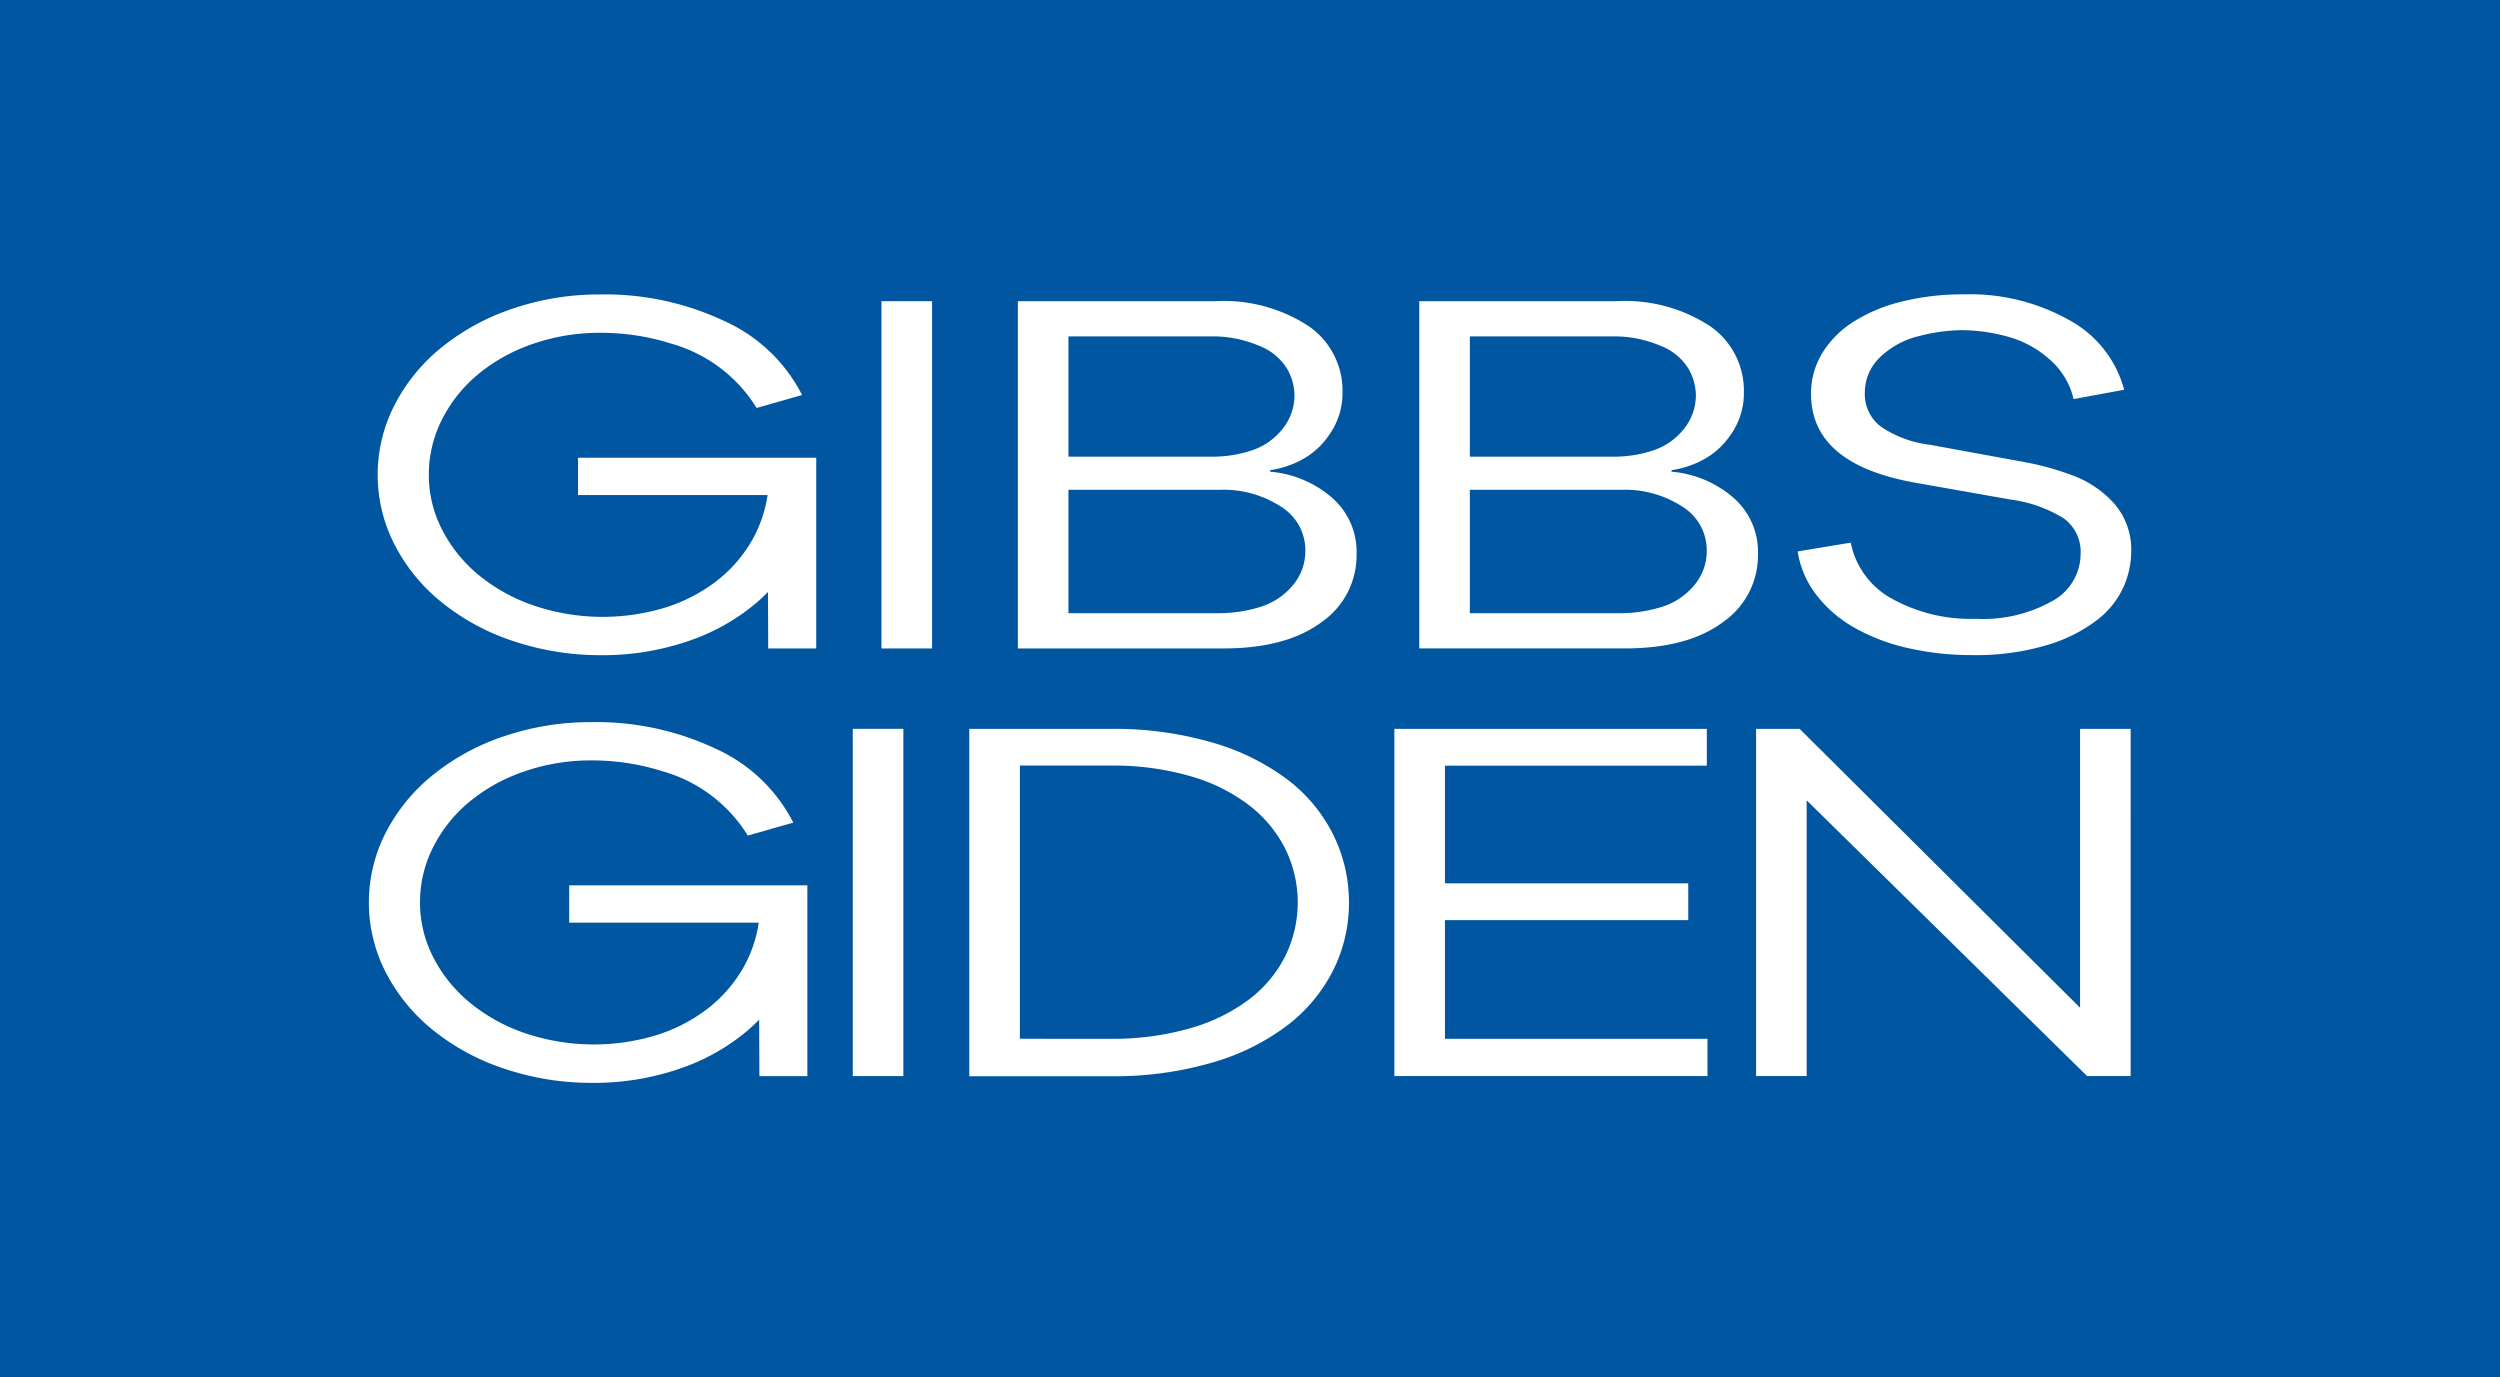 <svg xmlns="http://www.w3.org/2000/svg" xmlns:xlink="http://www.w3.org/1999/xlink" width="189.138" height="104.196" viewBox="0 0 189.138 104.196">
  <rect x="0" y="0" width="189.138" height="104.196" fill="#808080" stroke="none"/>
  <defs>
    <clipPath id="clip-path">
      <rect id="Rectangle_4" data-name="Rectangle 4" width="189.138" height="104.196" fill="none"/>
    </clipPath>
  </defs>
  <g id="Group_3" data-name="Group 3" transform="translate(0 0)">
    <rect id="Rectangle_1" data-name="Rectangle 1" width="189.138" height="104.195" transform="translate(0 0.001)" fill="#0056a1"/>
    <g id="Group_2" data-name="Group 2" transform="translate(0 0)">
      <g id="Group_1" data-name="Group 1" clip-path="url(#clip-path)">
        <path id="Path_1" data-name="Path 1" d="M54.632,29.077v14.43H51l-.019-4.274q-.428.438-.9.843a15.791,15.791,0,0,1-5.207,2.9,19.9,19.9,0,0,1-6.515,1.04,20.621,20.621,0,0,1-6.564-1.04,17.164,17.164,0,0,1-5.45-2.921,13.562,13.562,0,0,1-3.608-4.391,11.555,11.555,0,0,1,0-10.588,13.562,13.562,0,0,1,3.608-4.391,17.24,17.24,0,0,1,5.426-2.921,20.25,20.25,0,0,1,6.491-1.04A21.174,21.174,0,0,1,47.7,18.745a12.208,12.208,0,0,1,5.862,5.588l-3.439.98a11.133,11.133,0,0,0-6.443-4.863,17.664,17.664,0,0,0-5.425-.823,15.333,15.333,0,0,0-5.013.823,13.143,13.143,0,0,0-4.166,2.294,10.7,10.7,0,0,0-2.761,3.451,9.2,9.2,0,0,0-.992,4.177,9,9,0,0,0,1.018,4.176A10.857,10.857,0,0,0,29.153,38a13.393,13.393,0,0,0,4.214,2.294,16.271,16.271,0,0,0,9.785.137,12.432,12.432,0,0,0,3.827-1.941,10.523,10.523,0,0,0,2.664-2.941A9.734,9.734,0,0,0,50.95,31.9H36.612V29.077Z" transform="translate(7.12 5.552)" fill="#fff"/>
        <rect id="Rectangle_2" data-name="Rectangle 2" width="3.827" height="26.273" transform="translate(66.688 22.786)" fill="#fff"/>
        <path id="Path_2" data-name="Path 2" d="M76.9,30.007a8.168,8.168,0,0,1,4.626,1.921,5.419,5.419,0,0,1,1.914,4.314A6.142,6.142,0,0,1,80.774,41.4q-2.663,1.978-7.411,1.979H57.814V17.106H72.735a11.738,11.738,0,0,1,7.071,1.883,5.918,5.918,0,0,1,2.568,5.019,5.394,5.394,0,0,1-.968,3.157,5.854,5.854,0,0,1-2.228,2,7.275,7.275,0,0,1-2.278.726ZM61.641,28.87H72.685a9.331,9.331,0,0,0,2.689-.432,4.915,4.915,0,0,0,2.4-1.588,4.056,4.056,0,0,0,.968-2.685,4.128,4.128,0,0,0-.557-1.941,4.274,4.274,0,0,0-2.131-1.746,8.871,8.871,0,0,0-3.658-.706H61.641ZM73.025,40.712a10.581,10.581,0,0,0,3.052-.45,5.193,5.193,0,0,0,2.495-1.608,4,4,0,0,0,.992-2.687,3.867,3.867,0,0,0-1.841-3.313,7.972,7.972,0,0,0-4.65-1.276H61.641v9.333Z" transform="translate(19.192 5.679)" fill="#fff"/>
        <path id="Path_3" data-name="Path 3" d="M99.7,30.007a8.175,8.175,0,0,1,4.626,1.921,5.423,5.423,0,0,1,1.914,4.314,6.142,6.142,0,0,1-2.665,5.157q-2.663,1.978-7.411,1.979H80.614V17.106H95.533a11.743,11.743,0,0,1,7.073,1.883,5.92,5.92,0,0,1,2.567,5.019,5.394,5.394,0,0,1-.968,3.157,5.845,5.845,0,0,1-2.228,2,7.279,7.279,0,0,1-2.276.726ZM84.441,28.87H95.485a9.331,9.331,0,0,0,2.689-.432,4.921,4.921,0,0,0,2.4-1.588,4.062,4.062,0,0,0,.967-2.685,4.125,4.125,0,0,0-.555-1.941,4.274,4.274,0,0,0-2.131-1.746,8.875,8.875,0,0,0-3.658-.706H84.441ZM95.824,40.712a10.6,10.6,0,0,0,3.053-.45,5.183,5.183,0,0,0,2.493-1.608,4,4,0,0,0,.994-2.687,3.87,3.87,0,0,0-1.841-3.313,7.972,7.972,0,0,0-4.65-1.276H84.441v9.333Z" transform="translate(26.76 5.679)" fill="#fff"/>
        <path id="Path_4" data-name="Path 4" d="M122.716,18.7a8.465,8.465,0,0,1,4.093,5.235l-3.827.706a5.605,5.605,0,0,0-1.815-3,7.726,7.726,0,0,0-3.246-1.745,13.464,13.464,0,0,0-3.367-.47,13.272,13.272,0,0,0-3.27.45,6.339,6.339,0,0,0-2.93,1.588,3.656,3.656,0,0,0-1.163,2.705,3.054,3.054,0,0,0,1.26,2.588,8.33,8.33,0,0,0,3.634,1.335l7.071,1.293a20.936,20.936,0,0,1,3.61.98,7.929,7.929,0,0,1,3.269,2.156,5.3,5.3,0,0,1,1.308,3.687,6.7,6.7,0,0,1-.581,2.647,6.587,6.587,0,0,1-1.987,2.489,11.627,11.627,0,0,1-3.777,1.9,18.8,18.8,0,0,1-5.717.765,21.427,21.427,0,0,1-4.819-.53,14.7,14.7,0,0,1-4.069-1.548,9.539,9.539,0,0,1-2.881-2.489,7.271,7.271,0,0,1-1.407-3.275l4.021-.666a6.187,6.187,0,0,0,3.1,4.234,12.315,12.315,0,0,0,6.393,1.529,10.672,10.672,0,0,0,5.765-1.352,4.068,4.068,0,0,0,2.131-3.548,3.121,3.121,0,0,0-1.259-2.687,10.112,10.112,0,0,0-4.021-1.432l-7.315-1.293q-7.8-1.413-7.8-6.706a5.851,5.851,0,0,1,.824-3.038,7.341,7.341,0,0,1,2.348-2.392,12.1,12.1,0,0,1,3.682-1.548,18.893,18.893,0,0,1,4.675-.55,15.314,15.314,0,0,1,8.065,1.981" transform="translate(33.894 5.552)" fill="#fff"/>
        <path id="Path_5" data-name="Path 5" d="M54.129,53.365V67.8H50.5l-.019-4.274q-.428.438-.9.843a15.791,15.791,0,0,1-5.207,2.9,19.9,19.9,0,0,1-6.515,1.04,20.621,20.621,0,0,1-6.564-1.04,17.165,17.165,0,0,1-5.45-2.921,13.562,13.562,0,0,1-3.608-4.391,11.555,11.555,0,0,1,0-10.588,13.562,13.562,0,0,1,3.608-4.391,17.239,17.239,0,0,1,5.426-2.921,20.285,20.285,0,0,1,6.491-1.039A21.173,21.173,0,0,1,47.2,43.033a12.214,12.214,0,0,1,5.862,5.588l-3.439.98a11.124,11.124,0,0,0-6.443-4.862,17.624,17.624,0,0,0-5.425-.824,15.3,15.3,0,0,0-5.013.824,13.092,13.092,0,0,0-4.166,2.294,10.685,10.685,0,0,0-2.761,3.45,9.2,9.2,0,0,0-.992,4.177,9,9,0,0,0,1.018,4.176,10.843,10.843,0,0,0,2.809,3.451,13.366,13.366,0,0,0,4.214,2.294,16.271,16.271,0,0,0,9.785.137,12.432,12.432,0,0,0,3.827-1.941,10.523,10.523,0,0,0,2.664-2.941,9.734,9.734,0,0,0,1.308-3.647H36.109V53.365Z" transform="translate(6.953 13.615)" fill="#fff"/>
        <rect id="Rectangle_3" data-name="Rectangle 3" width="3.827" height="26.273" transform="translate(64.517 55.139)" fill="#fff"/>
        <path id="Path_6" data-name="Path 6" d="M65.81,41.4a26.5,26.5,0,0,1,7.507,1,17.576,17.576,0,0,1,5.715,2.765,11.881,11.881,0,0,1,3.536,4.2,11.456,11.456,0,0,1,1.211,5.176,11.332,11.332,0,0,1-1.211,5.156,12.116,12.116,0,0,1-3.536,4.2,17.333,17.333,0,0,1-5.715,2.784,26.448,26.448,0,0,1-7.507,1H55.056V41.4Zm-.049,23.449a21.058,21.058,0,0,0,5.959-.785A13.585,13.585,0,0,0,76.2,61.885a9.406,9.406,0,0,0,2.761-3.294,9.193,9.193,0,0,0,0-8.117A9.587,9.587,0,0,0,76.2,47.161a13.377,13.377,0,0,0-4.479-2.2,21.058,21.058,0,0,0-5.959-.785H58.883V64.845Z" transform="translate(18.276 13.742)" fill="#fff"/>
        <path id="Path_7" data-name="Path 7" d="M102.888,67.668H79.2V41.4h23.638v2.785H83.027v8.9h18.408v2.785H83.027v8.979h19.861Z" transform="translate(26.291 13.742)" fill="#fff"/>
        <path id="Path_8" data-name="Path 8" d="M128.083,67.668h-3.294L103.572,46.807V67.668H99.746V41.4h3.294l21.217,21.1V41.4h3.827Z" transform="translate(33.111 13.742)" fill="#fff"/>
      </g>
    </g>
  </g>
</svg>
